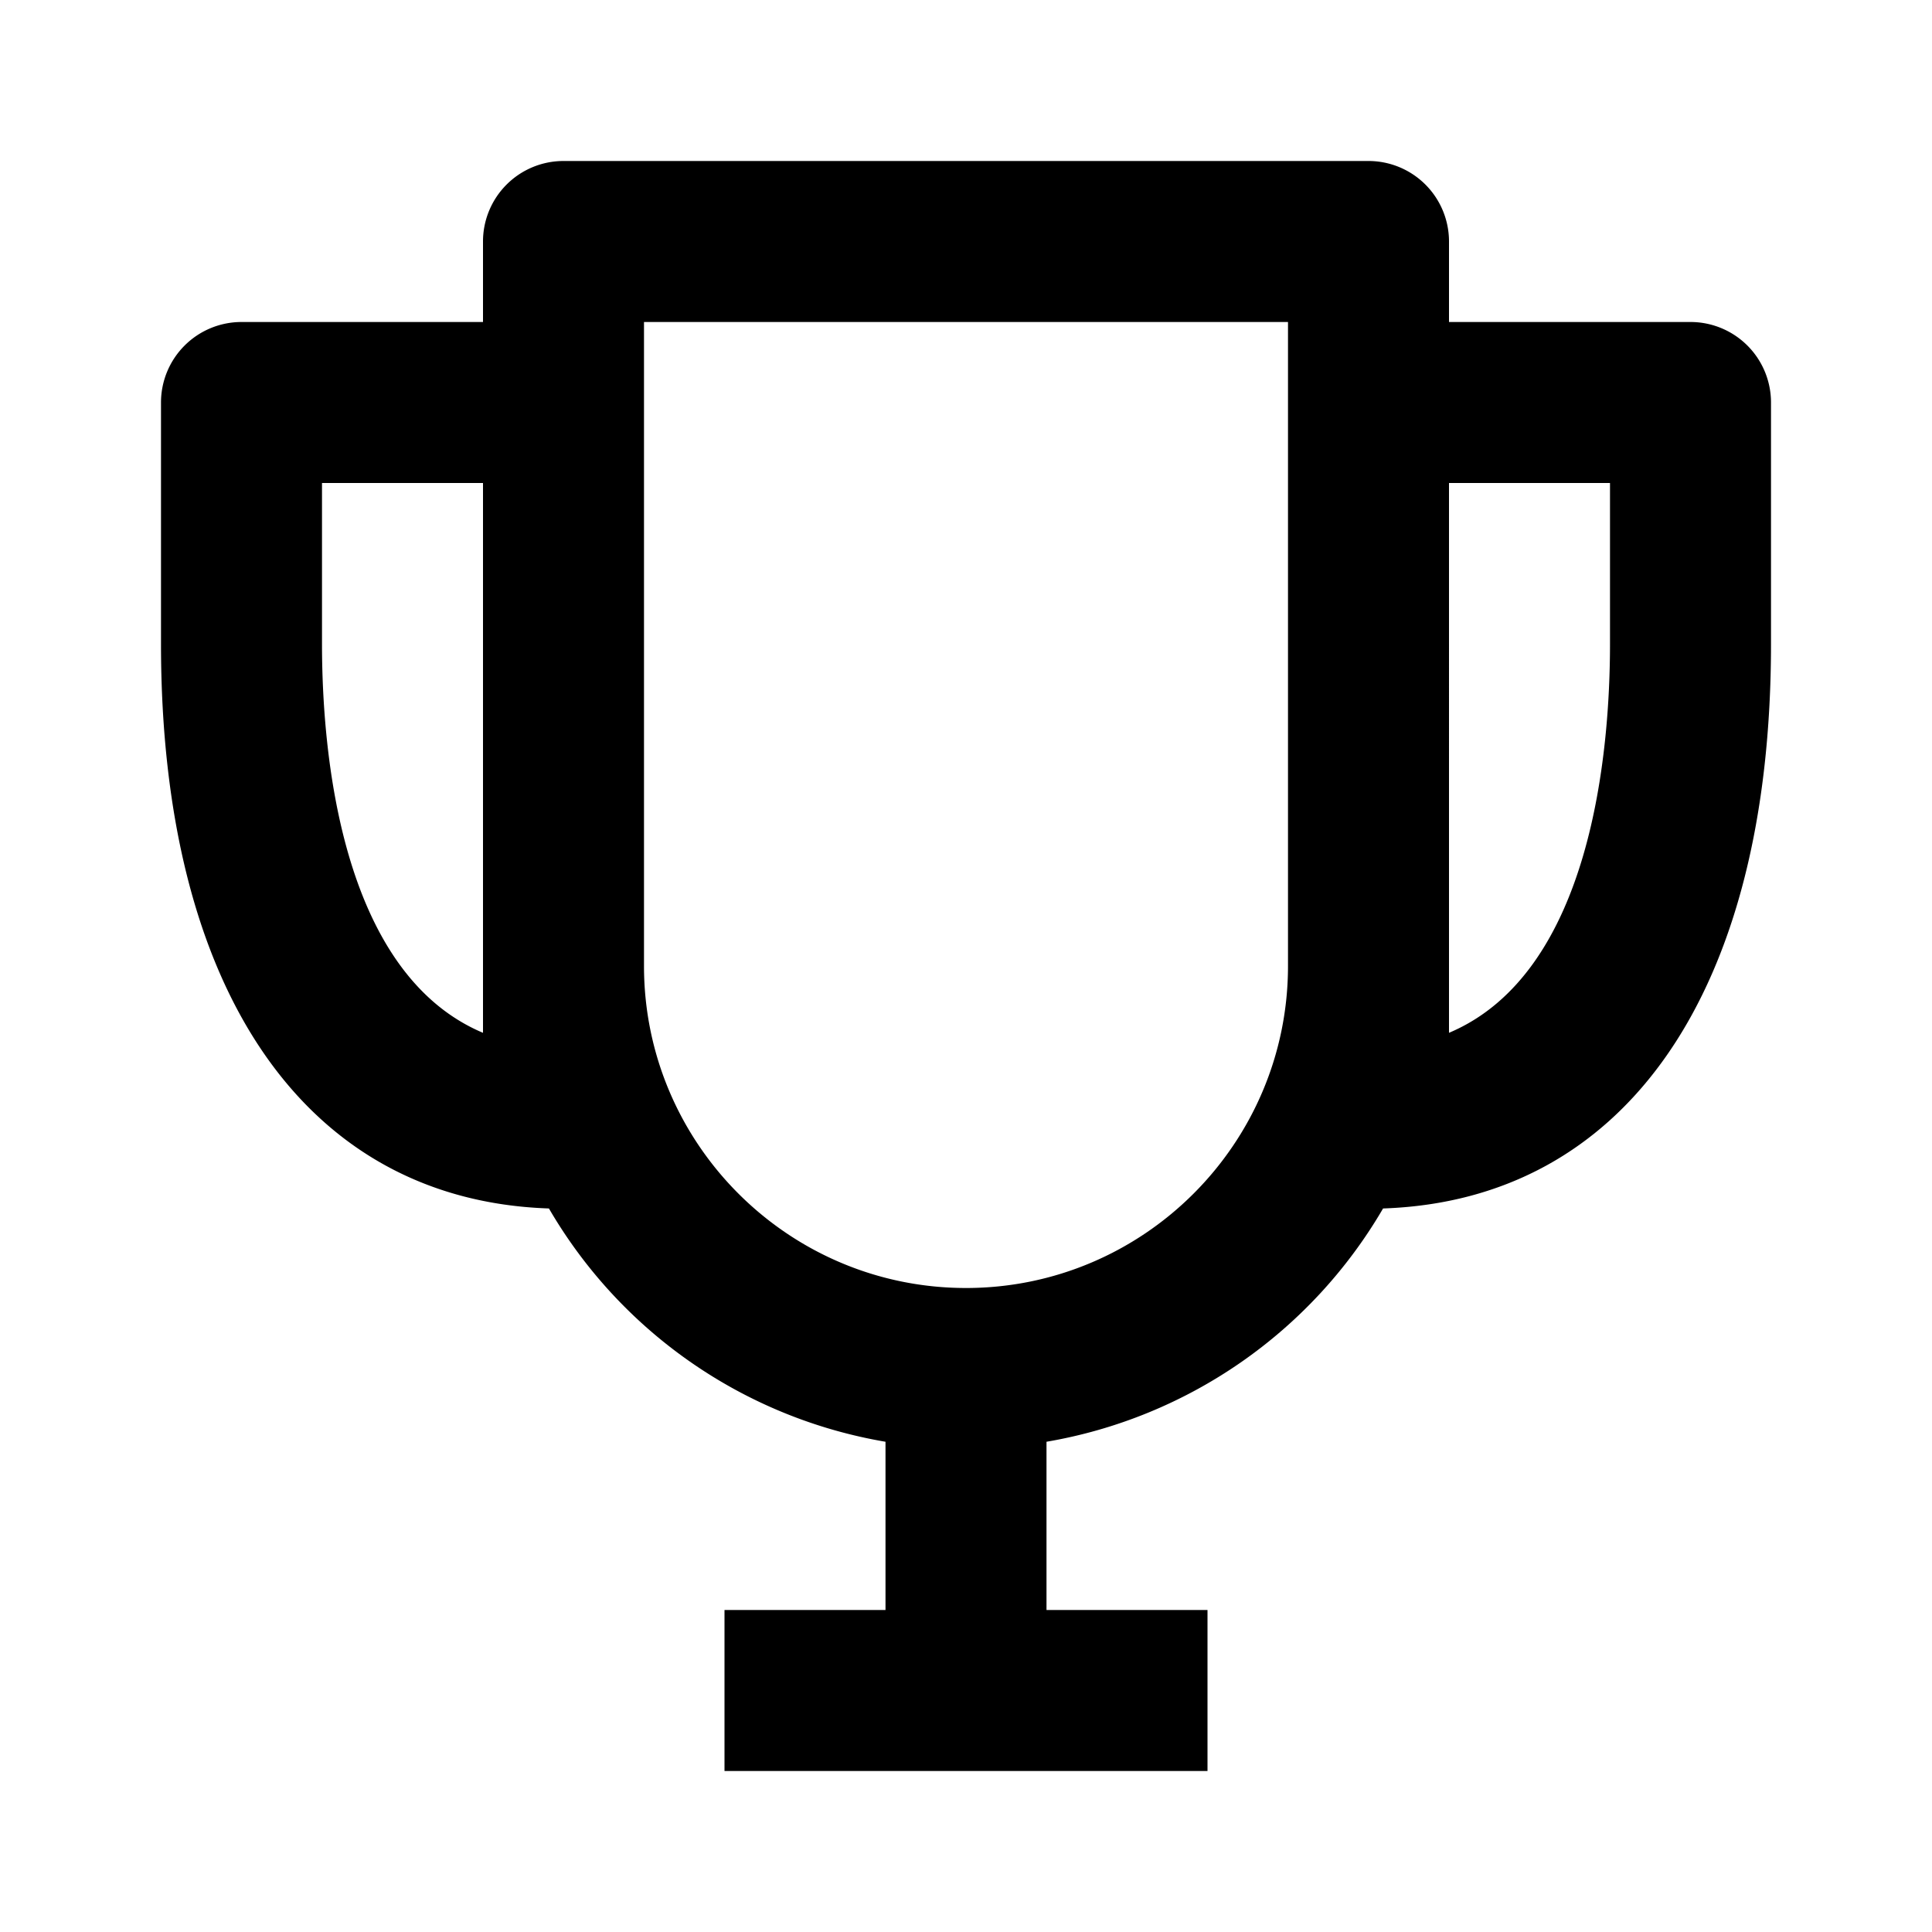 <svg xmlns="http://www.w3.org/2000/svg" xmlns:xlink="http://www.w3.org/1999/xlink" aria-hidden="true" role="img" class="iconify iconify--bx" width="100%" height="100%" preserveAspectRatio="xMidYMid meet" viewBox="0 0 24 24"><path fill="currentColor" d="M21 4h-3V3a1 1 0 0 0-1-1H7a1 1 0 0 0-1 1v1H3a1 1 0 0 0-1 1v3c0 4.31 1.799 6.91 4.819 7.012A6 6 0 0 0 11 17.91V20H9v2h6v-2h-2v-2.09a6.01 6.01 0 0 0 4.181-2.898C20.201 14.91 22 12.31 22 8V5a1 1 0 0 0-1-1M4 8V6h2v6.83C4.216 12.078 4 9.299 4 8m8 8c-2.206 0-4-1.794-4-4V4h8v8c0 2.206-1.794 4-4 4m6-3.17V6h2v2c0 1.299-.216 4.078-2 4.83"></path></svg>